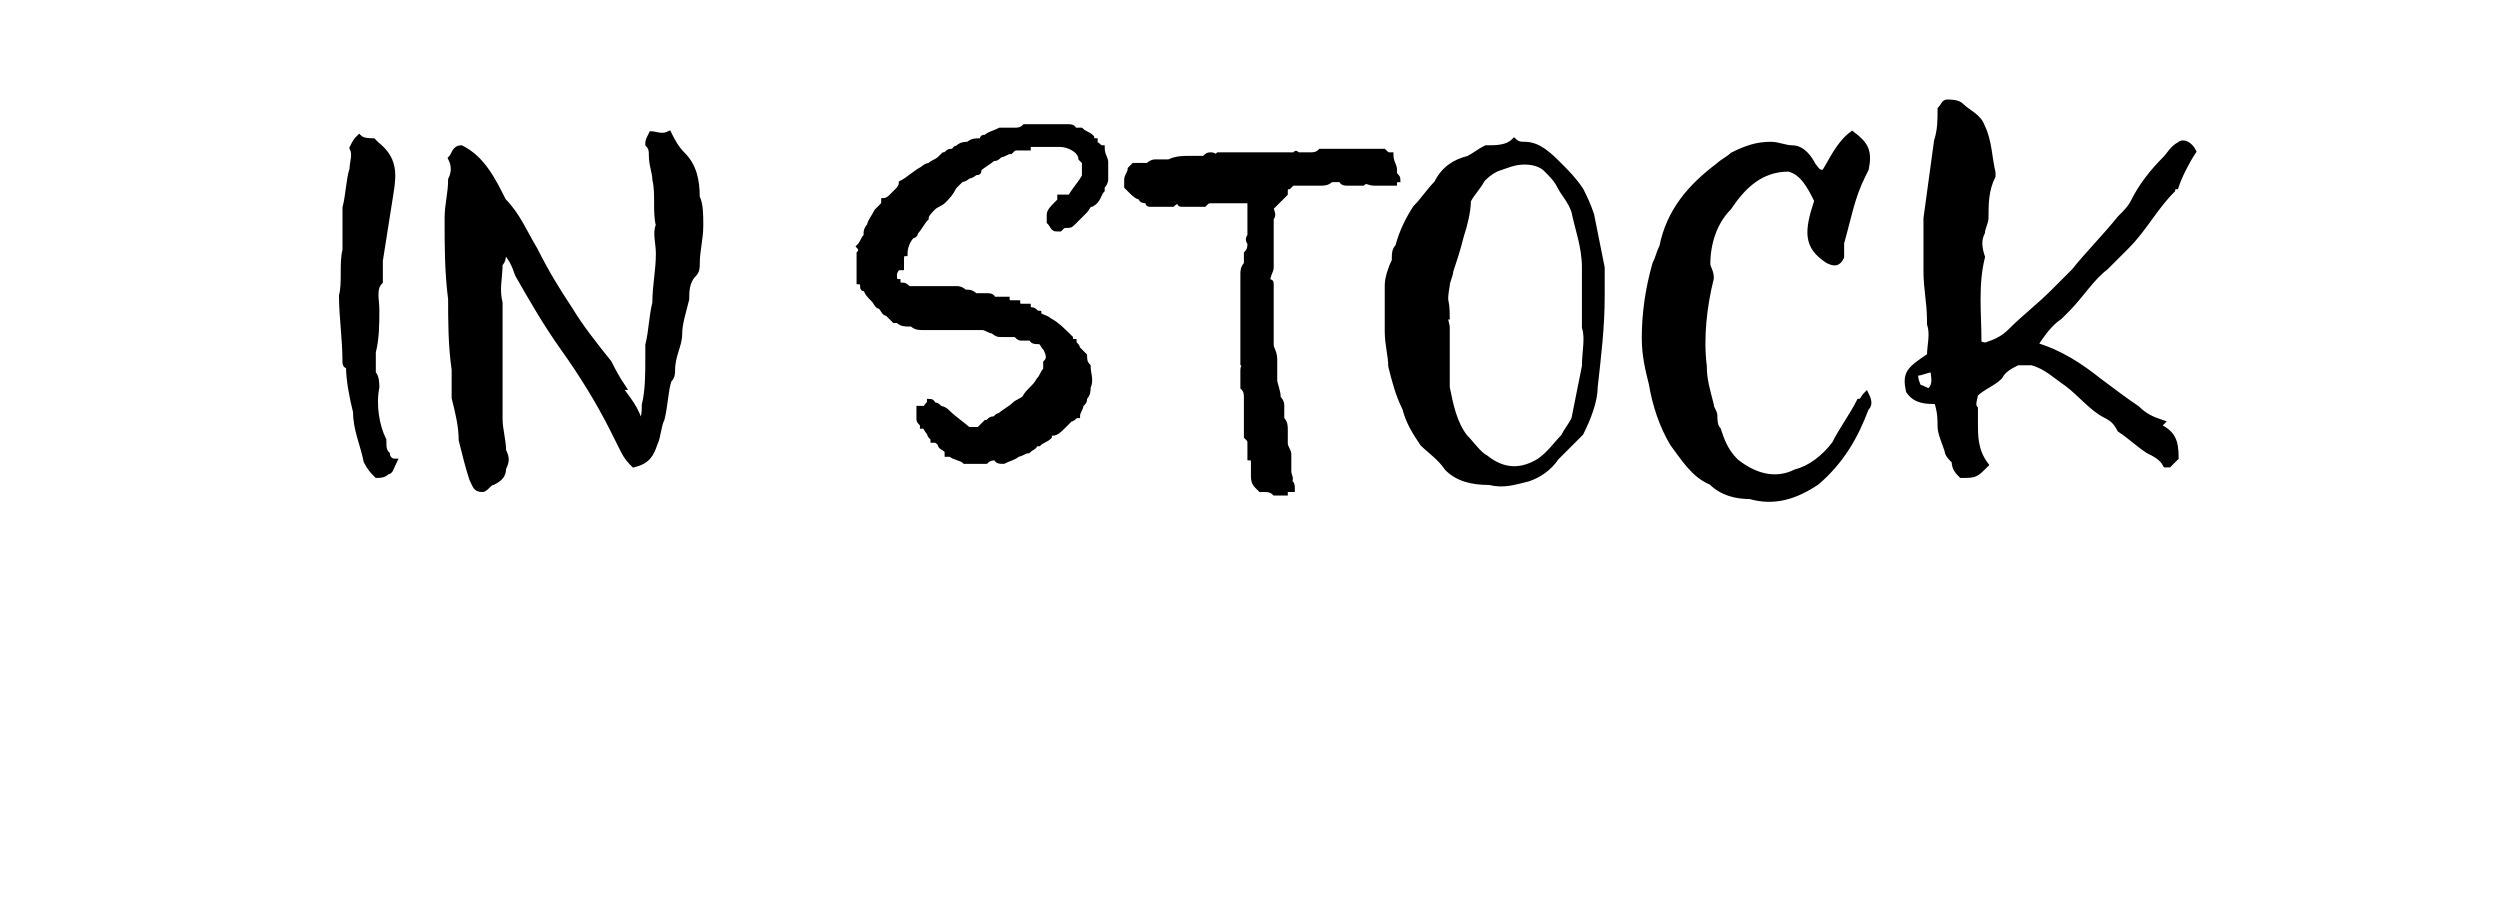 <?xml version="1.0" standalone="no"?><!DOCTYPE svg PUBLIC "-//W3C//DTD SVG 1.1//EN" "http://www.w3.org/Graphics/SVG/1.1/DTD/svg11.dtd"><svg xmlns="http://www.w3.org/2000/svg" version="1.1" width="71px" height="26.1px" viewBox="0 -1 71 26.1" style="top:-1px">  <desc>IN STOCK</desc>  <defs/>  <g id="Polygon55764">    <path d="M 10 3.8 C 10 3.6 10.1 3.4 10 3.2 C 10.1 3 10.1 3 10.2 2.9 C 10.3 3 10.5 3 10.6 3 C 10.6 3 10.7 3.1 10.7 3.1 C 11.2 3.5 11.2 3.9 11.1 4.5 C 11 5.1 10.9 5.8 10.8 6.4 C 10.8 6.5 10.8 6.6 10.8 6.7 C 10.8 6.8 10.8 6.9 10.8 7 C 10.6 7.2 10.7 7.5 10.7 7.8 C 10.7 8.2 10.7 8.6 10.6 9 C 10.6 9.2 10.6 9.4 10.6 9.6 C 10.7 9.7 10.7 9.9 10.7 10 C 10.6 10.5 10.7 11.1 10.9 11.5 C 10.9 11.7 10.9 11.8 11 11.9 C 11 12 11.1 12.1 11.2 12.1 C 11.1 12.3 11.1 12.4 11 12.4 C 10.9 12.5 10.8 12.5 10.7 12.5 C 10.6 12.4 10.5 12.3 10.4 12.1 C 10.3 11.6 10.1 11.2 10.1 10.7 C 10 10.3 9.9 9.8 9.9 9.4 C 9.8 9.4 9.8 9.3 9.8 9.3 C 9.8 8.6 9.7 8 9.7 7.4 C 9.8 7 9.7 6.5 9.8 6.1 C 9.8 5.7 9.8 5.3 9.8 4.9 C 9.9 4.5 9.9 4.1 10 3.8 C 10 3.8 10 3.8 10 3.8 Z M 17.6 10 C 17.8 10.3 18.1 10.6 18.2 11.1 C 18.3 10.8 18.3 10.7 18.3 10.5 C 18.4 10.1 18.4 9.6 18.4 9.2 C 18.4 9.1 18.4 9 18.4 8.8 C 18.5 8.4 18.5 8 18.6 7.6 C 18.6 7.1 18.7 6.7 18.7 6.2 C 18.7 5.9 18.6 5.6 18.7 5.4 C 18.6 5 18.7 4.5 18.6 4.1 C 18.6 3.9 18.5 3.7 18.5 3.4 C 18.5 3.3 18.5 3.2 18.4 3.1 C 18.4 3 18.4 3 18.5 2.8 C 18.6 2.8 18.8 2.9 19 2.8 C 19.1 3 19.2 3.2 19.4 3.4 C 19.7 3.7 19.8 4.1 19.8 4.6 C 19.9 4.8 19.9 5.1 19.9 5.4 C 19.9 5.8 19.8 6.1 19.8 6.5 C 19.8 6.6 19.8 6.7 19.7 6.8 C 19.5 7 19.5 7.3 19.5 7.5 C 19.4 7.9 19.3 8.2 19.3 8.5 C 19.3 8.8 19.1 9.1 19.1 9.5 C 19.1 9.6 19.1 9.7 19 9.8 C 18.9 10.1 18.9 10.5 18.8 10.9 C 18.7 11.1 18.7 11.4 18.6 11.6 C 18.5 11.9 18.4 12.1 18 12.2 C 17.9 12.1 17.8 12 17.7 11.8 C 17.6 11.6 17.5 11.4 17.4 11.2 C 17 10.4 16.5 9.6 16 8.9 C 15.5 8.2 15.1 7.5 14.7 6.8 C 14.6 6.5 14.5 6.3 14.3 6.1 C 14.3 6.3 14.3 6.4 14.2 6.5 C 14.2 6.9 14.1 7.2 14.2 7.6 C 14.2 7.7 14.2 7.8 14.2 7.9 C 14.2 8.9 14.2 9.9 14.2 10.9 C 14.2 11.2 14.3 11.5 14.3 11.8 C 14.4 12 14.4 12.1 14.3 12.3 C 14.3 12.5 14.2 12.6 14 12.7 C 13.9 12.7 13.8 12.9 13.7 12.9 C 13.5 12.9 13.5 12.8 13.4 12.6 C 13.3 12.3 13.2 11.9 13.1 11.5 C 13.1 11.1 13 10.7 12.9 10.3 C 12.9 10 12.9 9.8 12.9 9.5 C 12.8 8.8 12.8 8.1 12.8 7.5 C 12.7 6.7 12.7 6 12.7 5.2 C 12.7 4.8 12.8 4.5 12.8 4.1 C 12.9 3.9 12.9 3.7 12.8 3.5 C 12.9 3.4 12.9 3.2 13.1 3.2 C 13.7 3.5 14 4.1 14.3 4.7 C 14.7 5.1 14.9 5.6 15.2 6.1 C 15.5 6.7 15.8 7.2 16.2 7.8 C 16.5 8.3 16.9 8.8 17.3 9.3 C 17.4 9.5 17.5 9.7 17.7 10 C 17.7 10 17.6 10 17.6 10 Z M 25.5 6.6 C 25.5 6.6 25.4 6.7 25.4 6.8 C 25.4 6.9 25.4 7 25.5 7 C 25.5 7.1 25.6 7.1 25.6 7.1 C 25.7 7.1 25.7 7.1 25.8 7.2 C 25.8 7.2 25.9 7.2 26 7.2 C 26.4 7.2 26.8 7.2 27.2 7.2 C 27.2 7.2 27.3 7.2 27.4 7.3 C 27.4 7.3 27.5 7.3 27.5 7.3 C 27.6 7.3 27.7 7.4 27.7 7.4 C 27.8 7.4 27.9 7.4 28 7.4 C 28 7.4 28 7.4 28 7.4 C 28.1 7.4 28.2 7.4 28.2 7.5 C 28.3 7.5 28.3 7.5 28.4 7.5 C 28.4 7.5 28.5 7.5 28.6 7.5 C 28.6 7.5 28.6 7.6 28.7 7.6 C 28.8 7.6 28.9 7.6 28.9 7.6 C 28.9 7.7 29 7.7 29 7.7 C 29 7.7 29.1 7.7 29.2 7.7 C 29.2 7.8 29.3 7.8 29.3 7.8 C 29.4 7.8 29.4 7.9 29.5 7.9 C 29.5 8 29.7 8 29.8 8.1 C 30 8.2 30.2 8.4 30.4 8.6 C 30.4 8.7 30.4 8.7 30.5 8.7 C 30.5 8.8 30.6 8.8 30.6 8.9 C 30.7 9 30.7 9 30.8 9.1 C 30.8 9.2 30.8 9.3 30.9 9.4 C 30.9 9.6 31 9.8 30.9 10 C 30.9 10.1 30.9 10.2 30.8 10.3 C 30.8 10.4 30.8 10.4 30.7 10.5 C 30.7 10.6 30.6 10.7 30.6 10.8 C 30.5 10.8 30.5 10.9 30.4 10.9 C 30.4 10.9 30.4 10.9 30.3 11 C 30.3 11 30.2 11.1 30.2 11.1 C 30.1 11.2 30 11.3 29.9 11.3 C 29.9 11.3 29.9 11.3 29.8 11.3 C 29.8 11.4 29.8 11.4 29.8 11.4 C 29.7 11.5 29.6 11.5 29.5 11.6 C 29.5 11.6 29.5 11.6 29.4 11.6 C 29.4 11.7 29.3 11.7 29.2 11.8 C 29.1 11.8 29 11.9 28.9 11.9 C 28.9 11.9 28.9 11.9 28.9 11.9 C 28.8 12 28.7 12 28.5 12.1 C 28.5 12.1 28.5 12.1 28.5 12.1 C 28.4 12.1 28.3 12.1 28.3 12 C 28.2 12 28.1 12 28 12.1 C 27.9 12.1 27.8 12.1 27.8 12.1 C 27.7 12.1 27.7 12.1 27.7 12.1 C 27.7 12.1 27.6 12.1 27.6 12.1 C 27.5 12.1 27.4 12.1 27.4 12.1 C 27.3 12 27.1 12 27 11.9 C 27 11.9 27 11.9 26.9 11.9 C 26.9 11.8 26.9 11.8 26.9 11.8 C 26.8 11.7 26.7 11.7 26.7 11.6 C 26.6 11.5 26.6 11.5 26.5 11.5 C 26.5 11.4 26.4 11.4 26.4 11.3 C 26.3 11.2 26.3 11.1 26.2 11.1 C 26.2 11 26.1 11 26.1 10.9 C 26.1 10.8 26.1 10.8 26.1 10.7 C 26.1 10.7 26.1 10.6 26.1 10.6 C 26.2 10.6 26.2 10.6 26.3 10.6 C 26.3 10.5 26.4 10.5 26.4 10.4 C 26.5 10.4 26.5 10.5 26.5 10.5 C 26.6 10.5 26.6 10.5 26.7 10.6 C 26.7 10.6 26.8 10.6 26.9 10.7 C 26.9 10.7 26.9 10.7 26.9 10.7 C 27.1 10.9 27.4 11.1 27.5 11.2 C 27.6 11.2 27.7 11.2 27.8 11.2 C 27.9 11.1 27.9 11.1 28 11 C 28.1 11 28.1 10.9 28.2 10.9 C 28.3 10.9 28.3 10.8 28.4 10.8 C 28.5 10.7 28.7 10.6 28.8 10.5 C 28.9 10.4 29 10.4 29.1 10.3 C 29.2 10.1 29.4 10 29.5 9.8 C 29.6 9.7 29.6 9.6 29.7 9.5 C 29.7 9.5 29.7 9.5 29.7 9.5 C 29.7 9.4 29.7 9.4 29.7 9.3 C 29.8 9.2 29.8 9.1 29.7 8.9 C 29.7 8.9 29.7 8.9 29.7 8.9 C 29.6 8.8 29.6 8.7 29.5 8.7 C 29.4 8.7 29.3 8.7 29.3 8.6 C 29.2 8.6 29.2 8.6 29.1 8.6 C 29.1 8.6 29 8.6 29 8.6 C 28.9 8.6 28.9 8.5 28.8 8.5 C 28.7 8.5 28.7 8.5 28.6 8.5 C 28.6 8.5 28.5 8.5 28.5 8.5 C 28.4 8.5 28.4 8.4 28.4 8.5 C 28.3 8.5 28.2 8.4 28.2 8.4 C 28.1 8.4 28 8.3 27.9 8.3 C 27.7 8.3 27.5 8.3 27.4 8.3 C 27.3 8.3 27.2 8.3 27.1 8.3 C 27 8.3 27 8.3 27 8.3 C 26.9 8.3 26.9 8.3 26.8 8.3 C 26.7 8.3 26.6 8.3 26.5 8.3 C 26.5 8.3 26.4 8.3 26.4 8.3 C 26.4 8.3 26.3 8.3 26.3 8.3 C 26.3 8.3 26.2 8.3 26.2 8.3 C 26.1 8.3 26 8.3 25.9 8.2 C 25.9 8.2 25.8 8.2 25.8 8.2 C 25.7 8.2 25.6 8.2 25.5 8.1 C 25.5 8.1 25.4 8.1 25.4 8.1 C 25.3 8 25.3 8 25.2 7.9 C 25.1 7.9 25.1 7.8 25 7.7 C 24.9 7.7 24.9 7.6 24.8 7.5 C 24.8 7.5 24.8 7.5 24.8 7.5 C 24.7 7.4 24.6 7.3 24.6 7.2 C 24.5 7.2 24.5 7.2 24.5 7.1 C 24.5 7.1 24.5 7 24.4 7 C 24.4 6.9 24.4 6.9 24.4 6.8 C 24.4 6.7 24.4 6.7 24.4 6.7 C 24.4 6.6 24.4 6.6 24.4 6.6 C 24.4 6.5 24.4 6.4 24.4 6.2 C 24.4 6.2 24.5 6.1 24.4 6 C 24.5 5.9 24.5 5.8 24.6 5.7 C 24.6 5.7 24.6 5.7 24.6 5.6 C 24.6 5.6 24.6 5.5 24.7 5.4 C 24.7 5.3 24.8 5.2 24.9 5 C 24.9 5 25 4.9 25 4.9 C 25.1 4.8 25.1 4.8 25.1 4.7 C 25.2 4.7 25.3 4.6 25.3 4.6 C 25.4 4.5 25.4 4.5 25.5 4.4 C 25.5 4.4 25.6 4.3 25.6 4.2 C 25.8 4.1 26 3.9 26.2 3.8 C 26.2 3.8 26.3 3.7 26.4 3.7 C 26.5 3.6 26.6 3.6 26.7 3.5 C 26.7 3.5 26.8 3.4 26.8 3.4 C 26.9 3.4 26.9 3.3 27 3.3 C 27 3.3 27.1 3.3 27.1 3.3 C 27.1 3.2 27.2 3.2 27.2 3.2 C 27.2 3.2 27.2 3.2 27.2 3.2 C 27.3 3.1 27.4 3.1 27.5 3.1 C 27.5 3.1 27.5 3.1 27.5 3.1 C 27.6 3 27.7 3 27.9 3 C 27.9 2.9 27.9 2.9 28 2.9 C 28.1 2.8 28.2 2.8 28.4 2.7 C 28.4 2.7 28.5 2.7 28.6 2.7 C 28.6 2.7 28.7 2.7 28.8 2.7 C 28.9 2.7 29 2.7 29.1 2.6 C 29.2 2.6 29.2 2.6 29.3 2.6 C 29.6 2.6 30 2.6 30.3 2.6 C 30.4 2.6 30.5 2.6 30.5 2.7 C 30.6 2.7 30.7 2.7 30.7 2.7 C 30.8 2.8 30.9 2.8 31 2.9 C 31 2.9 31 2.9 31 2.9 C 31 2.9 31 3 31.1 3 C 31.1 3 31.1 3 31.1 3.1 C 31.2 3.1 31.2 3.2 31.3 3.2 C 31.3 3.4 31.4 3.5 31.4 3.6 C 31.4 3.7 31.4 3.7 31.4 3.8 C 31.4 3.9 31.4 4 31.4 4.1 C 31.4 4.1 31.4 4.2 31.3 4.3 C 31.3 4.3 31.3 4.3 31.3 4.4 C 31.2 4.5 31.2 4.7 31 4.8 C 30.9 4.8 30.9 4.9 30.8 5 C 30.7 5.1 30.6 5.2 30.5 5.3 C 30.4 5.4 30.4 5.4 30.3 5.4 C 30.2 5.4 30.2 5.4 30.1 5.5 C 30.1 5.5 30 5.5 30 5.5 C 29.9 5.5 29.9 5.4 29.8 5.3 C 29.8 5.2 29.8 5.2 29.8 5.1 C 29.8 5 29.9 4.9 30 4.8 C 30 4.8 30.1 4.7 30.1 4.7 C 30.1 4.6 30.1 4.6 30.1 4.6 C 30.1 4.6 30.2 4.6 30.2 4.6 C 30.2 4.6 30.2 4.6 30.3 4.6 C 30.3 4.6 30.3 4.6 30.4 4.6 C 30.5 4.4 30.7 4.2 30.8 4 C 30.8 3.9 30.8 3.9 30.8 3.8 C 30.8 3.8 30.8 3.7 30.8 3.6 C 30.8 3.6 30.7 3.5 30.7 3.5 C 30.7 3.5 30.7 3.4 30.6 3.3 C 30.5 3.2 30.3 3.1 30.1 3.1 C 30 3.1 29.9 3.1 29.8 3.1 C 29.7 3.1 29.7 3.1 29.7 3.1 C 29.6 3.1 29.6 3.1 29.5 3.1 C 29.4 3.1 29.4 3.1 29.3 3.1 C 29.2 3.1 29.2 3.1 29.2 3.2 C 29.1 3.2 29.1 3.2 29.1 3.2 C 29 3.2 28.9 3.2 28.9 3.2 C 28.8 3.2 28.8 3.2 28.7 3.3 C 28.6 3.3 28.5 3.4 28.4 3.4 C 28.3 3.5 28.3 3.5 28.2 3.5 C 28.1 3.6 27.9 3.7 27.8 3.8 C 27.8 3.9 27.8 3.9 27.7 3.9 C 27.7 3.9 27.6 4 27.5 4 C 27.4 4.1 27.3 4.1 27.3 4.1 C 27.2 4.2 27.2 4.2 27.1 4.3 C 27 4.5 26.9 4.6 26.8 4.7 C 26.7 4.8 26.6 4.8 26.5 4.9 C 26.4 5 26.3 5.1 26.3 5.2 C 26.2 5.3 26.1 5.5 26 5.6 C 26 5.7 25.9 5.7 25.9 5.7 C 25.8 5.8 25.7 6 25.7 6.2 C 25.6 6.2 25.6 6.3 25.6 6.4 C 25.6 6.4 25.6 6.5 25.6 6.6 C 25.6 6.6 25.5 6.6 25.5 6.6 Z M 32 4.3 C 32 4.3 32 4.2 32 4.2 C 32 4.2 32 4.1 32 4.1 C 32 4 32.1 3.9 32.1 3.8 C 32.1 3.8 32.1 3.8 32.2 3.7 C 32.2 3.7 32.3 3.7 32.3 3.7 C 32.4 3.7 32.5 3.7 32.6 3.7 C 32.6 3.7 32.7 3.6 32.8 3.6 C 32.8 3.6 32.9 3.6 32.9 3.6 C 33 3.6 33 3.6 33.1 3.6 C 33.1 3.6 33.2 3.6 33.2 3.6 C 33.4 3.5 33.6 3.5 33.8 3.5 C 33.8 3.5 33.9 3.5 33.9 3.5 C 34 3.5 34 3.5 34.1 3.5 C 34.1 3.5 34.2 3.5 34.2 3.5 C 34.3 3.4 34.3 3.4 34.4 3.4 C 34.5 3.4 34.5 3.5 34.6 3.4 C 34.6 3.4 34.7 3.4 34.7 3.4 C 34.8 3.4 34.9 3.4 35 3.4 C 35 3.4 35.1 3.4 35.1 3.4 C 35.4 3.4 35.6 3.4 35.9 3.4 C 36 3.4 36 3.4 36.1 3.4 C 36.1 3.4 36.2 3.4 36.2 3.4 C 36.3 3.4 36.4 3.4 36.5 3.4 C 36.6 3.4 36.7 3.4 36.8 3.4 C 36.8 3.3 36.8 3.4 36.9 3.4 C 37 3.4 37.1 3.4 37.2 3.4 C 37.3 3.4 37.4 3.4 37.5 3.3 C 37.5 3.3 37.5 3.3 37.5 3.3 C 37.7 3.3 37.9 3.3 38 3.3 C 38.1 3.3 38.1 3.3 38.2 3.3 C 38.2 3.3 38.3 3.3 38.3 3.3 C 38.4 3.3 38.5 3.3 38.5 3.3 C 38.6 3.3 38.7 3.3 38.7 3.3 C 38.7 3.3 38.8 3.3 38.8 3.3 C 39 3.3 39.2 3.3 39.3 3.3 C 39.4 3.4 39.4 3.4 39.5 3.4 C 39.5 3.6 39.6 3.7 39.6 3.8 C 39.6 3.8 39.6 3.9 39.6 3.9 C 39.6 4 39.7 4 39.7 4.1 C 39.7 4.1 39.6 4.1 39.6 4.2 C 39.6 4.2 39.5 4.2 39.5 4.2 C 39.4 4.2 39.2 4.2 39.1 4.2 C 39.1 4.1 39 4.2 39 4.2 C 38.9 4.2 38.8 4.1 38.7 4.2 C 38.5 4.2 38.4 4.2 38.3 4.2 C 38.3 4.2 38.3 4.2 38.3 4.2 C 38.2 4.2 38.1 4.2 38.1 4.1 C 38 4.1 37.9 4.1 37.9 4.1 C 37.9 4.1 37.8 4.1 37.8 4.1 C 37.7 4.2 37.6 4.2 37.5 4.2 C 37.4 4.2 37.4 4.2 37.3 4.2 C 37.3 4.2 37.2 4.2 37.2 4.2 C 37.2 4.2 37.2 4.2 37.2 4.2 C 37.1 4.2 37 4.2 37 4.2 C 36.9 4.2 36.8 4.2 36.7 4.2 C 36.6 4.3 36.6 4.3 36.6 4.3 C 36.5 4.3 36.5 4.4 36.5 4.4 C 36.5 4.4 36.5 4.4 36.5 4.5 C 36.4 4.6 36.3 4.7 36.1 4.9 C 36.1 5 36.2 5.1 36.1 5.2 C 36.1 5.3 36.1 5.3 36.1 5.4 C 36.1 5.7 36.1 6 36.1 6.3 C 36.1 6.4 36.1 6.5 36.1 6.6 C 36.1 6.7 36 6.8 36 7 C 36.1 7 36.1 7 36.1 7.1 C 36.1 7.4 36.1 7.7 36.1 8 C 36.1 8 36.1 8.1 36.1 8.1 C 36.1 8.2 36.1 8.2 36.1 8.3 C 36.1 8.4 36.1 8.4 36.1 8.5 C 36.1 8.6 36.1 8.6 36.1 8.7 C 36.1 8.7 36.1 8.8 36.1 8.8 C 36.1 8.9 36.2 9 36.2 9.2 C 36.2 9.2 36.2 9.3 36.2 9.3 C 36.2 9.4 36.2 9.5 36.2 9.5 C 36.2 9.6 36.2 9.6 36.2 9.6 C 36.2 9.7 36.2 9.7 36.2 9.8 C 36.2 9.9 36.3 10.1 36.3 10.3 C 36.3 10.3 36.4 10.4 36.4 10.5 C 36.4 10.5 36.4 10.5 36.4 10.6 C 36.4 10.7 36.4 10.8 36.4 10.9 C 36.5 11 36.5 11.1 36.5 11.2 C 36.5 11.3 36.5 11.4 36.5 11.5 C 36.5 11.6 36.5 11.6 36.5 11.6 C 36.5 11.6 36.5 11.6 36.5 11.6 C 36.5 11.7 36.6 11.8 36.6 11.9 C 36.6 12 36.6 12 36.6 12.1 C 36.6 12.1 36.6 12.2 36.6 12.2 C 36.6 12.3 36.6 12.4 36.6 12.4 C 36.6 12.5 36.7 12.6 36.6 12.7 C 36.7 12.7 36.7 12.8 36.7 12.9 C 36.7 12.9 36.7 12.9 36.6 12.9 C 36.6 12.9 36.6 12.9 36.5 12.9 C 36.5 13 36.5 13 36.5 13 C 36.4 13 36.3 13 36.2 13 C 36.1 12.9 36 12.9 35.9 12.9 C 35.9 12.9 35.8 12.9 35.8 12.9 C 35.7 12.8 35.7 12.8 35.7 12.8 C 35.6 12.7 35.6 12.6 35.6 12.5 C 35.6 12.5 35.6 12.4 35.6 12.3 C 35.6 12.2 35.6 12.2 35.6 12.1 C 35.6 12.1 35.6 12 35.5 12 C 35.5 11.8 35.5 11.7 35.5 11.6 C 35.5 11.5 35.5 11.5 35.4 11.4 C 35.4 11.4 35.4 11.3 35.4 11.2 C 35.4 11.1 35.4 11 35.4 11 C 35.4 10.9 35.4 10.9 35.4 10.9 C 35.4 10.7 35.4 10.6 35.4 10.5 C 35.4 10.4 35.4 10.3 35.4 10.3 C 35.4 10.2 35.4 10.1 35.3 10 C 35.3 10 35.3 10 35.3 10 C 35.3 9.8 35.3 9.7 35.3 9.6 C 35.3 9.5 35.3 9.5 35.3 9.5 C 35.3 9.4 35.4 9.3 35.3 9.3 C 35.3 9.2 35.3 9.2 35.3 9.2 C 35.3 8.7 35.3 8.2 35.3 7.7 C 35.3 7.7 35.3 7.6 35.3 7.6 C 35.3 7.6 35.3 7.5 35.3 7.5 C 35.3 7.2 35.3 7 35.3 6.8 C 35.3 6.7 35.3 6.6 35.4 6.5 C 35.4 6.4 35.4 6.3 35.4 6.2 C 35.4 6.2 35.4 6.2 35.4 6.2 C 35.5 6.1 35.5 6 35.5 5.9 C 35.5 5.9 35.4 5.8 35.5 5.7 C 35.5 5.7 35.5 5.7 35.5 5.6 C 35.5 5.5 35.5 5.4 35.5 5.2 C 35.5 5.1 35.5 5.1 35.5 5 C 35.5 4.9 35.5 4.8 35.5 4.7 C 35.5 4.7 35.5 4.7 35.4 4.7 C 35.1 4.7 34.8 4.7 34.5 4.7 C 34.5 4.7 34.4 4.7 34.4 4.7 C 34.3 4.7 34.3 4.7 34.2 4.8 C 34.2 4.8 34.2 4.8 34.1 4.8 C 34.1 4.8 34.1 4.8 34.1 4.8 C 33.9 4.8 33.7 4.8 33.6 4.8 C 33.5 4.8 33.5 4.8 33.5 4.7 C 33.4 4.7 33.3 4.8 33.3 4.8 C 33.2 4.8 33.2 4.8 33.1 4.8 C 33 4.8 32.9 4.8 32.8 4.8 C 32.8 4.8 32.7 4.8 32.7 4.8 C 32.6 4.8 32.6 4.8 32.6 4.7 C 32.5 4.7 32.4 4.7 32.4 4.6 C 32.3 4.6 32.2 4.5 32.1 4.4 C 32.1 4.4 32 4.3 32 4.3 Z M 42.2 3.2 C 42.5 3.2 42.8 3.2 43 3 C 43.1 3.1 43.2 3.1 43.3 3.1 C 43.7 3.1 44 3.4 44.3 3.7 C 44.5 3.9 44.7 4.1 44.9 4.4 C 45 4.6 45.1 4.8 45.2 5.1 C 45.3 5.6 45.4 6.1 45.5 6.6 C 45.5 6.8 45.5 7.1 45.5 7.4 C 45.5 8.3 45.4 9.1 45.3 10 C 45.3 10.4 45.1 10.9 44.9 11.3 C 44.9 11.3 44.8 11.4 44.8 11.4 C 44.6 11.6 44.4 11.8 44.2 12 C 44 12.3 43.7 12.5 43.4 12.6 C 43 12.7 42.7 12.8 42.3 12.7 C 41.8 12.7 41.4 12.6 41.1 12.3 C 40.9 12 40.6 11.8 40.4 11.6 C 40.2 11.3 40 11 39.9 10.6 C 39.7 10.2 39.6 9.8 39.5 9.4 C 39.5 9.1 39.4 8.8 39.4 8.4 C 39.4 8.2 39.4 8 39.4 7.8 C 39.4 7.6 39.4 7.3 39.4 7.1 C 39.4 6.9 39.5 6.6 39.6 6.4 C 39.6 6.2 39.6 6.1 39.7 6 C 39.8 5.6 40 5.2 40.2 4.9 C 40.4 4.7 40.6 4.4 40.8 4.2 C 41 3.8 41.3 3.6 41.7 3.5 C 41.9 3.4 42 3.3 42.2 3.2 C 42.2 3.2 42.2 3.2 42.2 3.2 Z M 41.5 5.7 C 41.4 6.1 41.3 6.4 41.2 6.7 C 41.2 6.8 41.1 7 41.1 7.1 C 41 7.7 41.1 7.4 41.1 8 C 41 8 41.1 8.2 41.1 8.3 C 41.1 8.5 41.1 8.7 41.1 8.9 C 41.1 9.3 41.1 9.6 41.1 10 C 41.2 10.5 41.3 11 41.6 11.4 C 41.8 11.6 42 11.9 42.2 12 C 42.7 12.4 43.2 12.4 43.7 12.1 C 44 11.9 44.2 11.6 44.4 11.4 C 44.5 11.2 44.6 11.1 44.7 10.9 C 44.8 10.4 44.9 9.9 45 9.4 C 45 9 45.1 8.6 45 8.3 C 45 8 45 7.7 45 7.3 C 45 7.1 45 6.8 45 6.6 C 45 6 44.8 5.5 44.7 5 C 44.6 4.7 44.4 4.5 44.3 4.3 C 44.2 4.1 44.1 4 43.9 3.8 C 43.8 3.7 43.6 3.6 43.3 3.6 C 43 3.6 42.8 3.7 42.5 3.8 C 42.3 3.9 42.2 4 42.1 4.1 C 42 4.3 41.8 4.5 41.7 4.7 C 41.7 5 41.6 5.4 41.5 5.7 C 41.5 5.7 41.5 5.7 41.5 5.7 Z M 52.9 4 C 52.6 4.6 52.5 5.2 52.3 5.9 C 52.3 6 52.3 6.2 52.3 6.3 C 52.2 6.5 52.1 6.5 51.9 6.4 C 51.3 6 51.3 5.6 51.6 4.7 C 51.4 4.3 51.2 3.9 50.8 3.8 C 50 3.8 49.5 4.3 49.1 4.9 C 48.7 5.3 48.5 5.9 48.5 6.5 C 48.5 6.6 48.6 6.7 48.6 6.9 C 48.4 7.7 48.3 8.6 48.4 9.4 C 48.4 9.8 48.5 10.1 48.6 10.5 C 48.6 10.6 48.7 10.7 48.7 10.8 C 48.7 10.9 48.7 11.1 48.8 11.2 C 48.9 11.5 49 11.8 49.3 12.1 C 49.8 12.5 50.4 12.7 51 12.4 C 51.4 12.3 51.8 12 52.1 11.6 C 52.3 11.2 52.6 10.8 52.8 10.4 C 52.9 10.4 52.9 10.3 53 10.2 C 53.1 10.4 53.1 10.5 53 10.6 C 52.7 11.4 52.3 12.1 51.6 12.7 C 51 13.1 50.4 13.3 49.7 13.1 C 49.3 13.1 48.9 13 48.6 12.7 C 48.1 12.5 47.8 12 47.5 11.6 C 47.2 11.1 47 10.5 46.9 9.9 C 46.8 9.5 46.7 9.1 46.7 8.6 C 46.7 7.9 46.8 7.2 47 6.5 C 47.1 6.3 47.1 6.2 47.2 6 C 47.4 5 48 4.3 48.8 3.7 C 48.9 3.6 49.1 3.5 49.2 3.4 C 49.6 3.2 49.9 3.1 50.3 3.1 C 50.5 3.1 50.7 3.2 50.9 3.2 C 51.2 3.2 51.4 3.5 51.5 3.7 C 51.6 3.8 51.6 3.9 51.8 3.9 C 52 3.6 52.2 3.1 52.6 2.8 C 53 3.1 53.1 3.3 53 3.8 C 53 3.8 52.9 4 52.9 4 Z M 61.3 11.1 C 61.7 11.3 61.8 11.5 61.8 12 C 61.7 12.1 61.7 12.1 61.6 12.2 C 61.6 12.2 61.5 12.2 61.5 12.2 C 61.4 12 61.2 11.9 61 11.8 C 60.7 11.6 60.5 11.4 60.2 11.2 C 60.1 11 60 10.9 59.8 10.8 C 59.4 10.6 59.1 10.2 58.7 9.9 C 58.4 9.7 58.1 9.4 57.7 9.3 C 57.6 9.3 57.5 9.3 57.3 9.3 C 57.1 9.4 56.9 9.5 56.8 9.7 C 56.6 9.9 56.3 10 56.1 10.2 C 56.1 10.3 56 10.5 56.1 10.6 C 56.1 10.8 56.1 10.9 56.1 11 C 56.1 11.4 56.1 11.8 56.4 12.2 C 56.1 12.5 56.1 12.5 55.7 12.5 C 55.6 12.4 55.5 12.3 55.5 12.1 C 55.4 12 55.3 11.9 55.3 11.8 C 55.2 11.5 55.1 11.3 55.1 11.1 C 55.1 10.9 55.1 10.7 55 10.4 C 54.7 10.4 54.4 10.4 54.2 10.1 C 54.1 9.6 54.2 9.5 54.8 9.1 C 54.8 8.8 54.9 8.5 54.8 8.2 C 54.8 8.2 54.8 8.2 54.8 8.1 C 54.8 7.6 54.7 7.2 54.7 6.7 C 54.7 6.2 54.7 5.7 54.7 5.2 C 54.8 4.5 54.9 3.7 55 3 C 55.1 2.7 55.1 2.4 55.1 2.1 C 55.2 2 55.2 1.9 55.3 1.9 C 55.4 1.9 55.6 1.9 55.7 2 C 55.9 2.2 56.2 2.3 56.3 2.6 C 56.5 3 56.5 3.5 56.6 3.9 C 56.6 3.9 56.6 4 56.6 4 C 56.4 4.4 56.4 4.8 56.4 5.2 C 56.4 5.3 56.3 5.5 56.3 5.6 C 56.2 5.8 56.2 6 56.3 6.3 C 56.1 7.1 56.2 7.9 56.2 8.7 C 56.2 8.8 56.4 8.8 56.4 8.8 C 56.7 8.7 56.9 8.6 57.1 8.4 C 57.5 8 57.9 7.7 58.3 7.3 C 58.5 7.1 58.7 6.9 58.9 6.7 C 59.3 6.2 59.8 5.7 60.2 5.2 C 60.4 5 60.5 4.9 60.6 4.7 C 60.8 4.3 61.1 3.9 61.5 3.5 C 61.6 3.4 61.7 3.2 61.9 3.1 C 62 3 62.2 3.1 62.3 3.3 C 62.1 3.6 61.9 4 61.8 4.3 C 61.7 4.3 61.7 4.4 61.7 4.4 C 61.2 4.9 60.9 5.5 60.4 6 C 60.2 6.2 60 6.4 59.8 6.6 C 59.4 6.9 59.1 7.4 58.7 7.8 C 58.6 7.9 58.5 8 58.5 8 C 58.2 8.2 58 8.5 57.8 8.8 C 58.5 9 59.1 9.4 59.6 9.8 C 60 10.1 60.4 10.4 60.7 10.6 C 60.9 10.8 61.1 10.9 61.4 11 C 61.4 11 61.3 11.1 61.3 11.1 Z M 54.8 10.1 C 55 9.9 54.9 9.7 54.9 9.5 C 54.7 9.5 54.6 9.6 54.4 9.6 C 54.4 9.7 54.4 9.8 54.5 10 C 54.6 10 54.7 10.1 54.8 10.1 C 54.8 10.1 54.8 10.1 54.8 10.1 Z M 56.2 9.3 C 56.1 9.4 56.1 9.4 56.1 9.6 C 56.2 9.5 56.3 9.4 56.3 9.3 C 56.3 9.3 56.2 9.2 56.2 9.3 C 56.2 9.3 56.2 9.3 56.2 9.3 Z " style="stroke-width:0.11pt; stroke:#000;" fill="#000"/>  </g></svg>